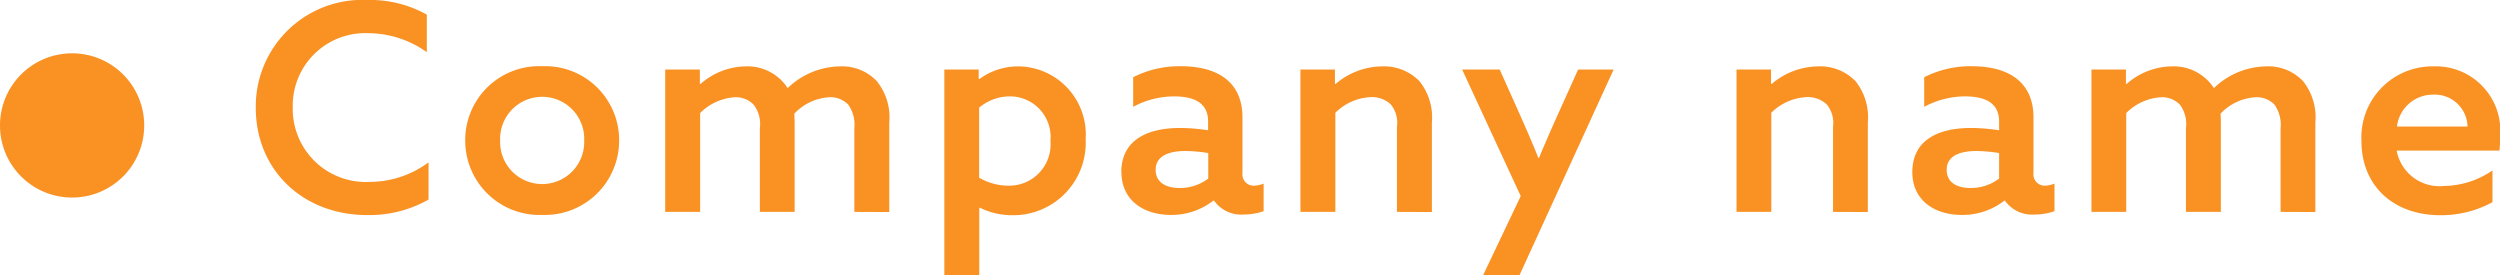 <svg xmlns="http://www.w3.org/2000/svg" viewBox="0 0 172.5 19"><path fill="#f99123" d="m102.33 19 2.6-5.47-4.04-8.73h2.59l1.37 3.06q.7 1.56 1.3 3.04h.04q.64-1.54 1.33-3.06l1.37-3.04h2.45l-6.5 14.2Zm-37.17 0V4.8h2.37v.64l.04.02a4.5 4.5 0 0 1 2.68-.88 4.7 4.7 0 0 1 4.66 5.02 5 5 0 0 1-5.1 5.25 5 5 0 0 1-2.2-.52l-.04.02V19Zm2.4-11.58v4.84a4 4 0 0 0 2 .55 2.85 2.85 0 0 0 2.92-3.1 2.8 2.8 0 0 0-2.8-3.06 3.3 3.3 0 0 0-2.11.77m95.37 2.3a4.9 4.9 0 0 1 4.97-5.14 4.45 4.45 0 0 1 4.6 4.83 7 7 0 0 1-.05.98h-7.09a3 3 0 0 0 3.27 2.44 6 6 0 0 0 3.34-1.07v2.19a7.4 7.4 0 0 1-3.6.9c-3.2 0-5.44-2-5.44-5.12m2.45-1h4.87a2.26 2.26 0 0 0-2.36-2.2 2.5 2.5 0 0 0-2.51 2.2M32.1 9.7a5.1 5.1 0 0 1 5.32-5.13 5.1 5.1 0 0 1 5.3 5.13 5.13 5.13 0 0 1-5.3 5.13 5.13 5.13 0 0 1-5.32-5.13m2.41 0a2.9 2.9 0 0 0 2.9 3 2.9 2.9 0 0 0 2.9-3 2.9 2.9 0 0 0-2.9-3.02 2.9 2.9 0 0 0-2.9 3.02M17.65 7.46A7.35 7.35 0 0 1 25.35 0a8 8 0 0 1 4.1 1.01V3.6a7 7 0 0 0-4.04-1.31A5 5 0 0 0 20.2 7.4a5.04 5.04 0 0 0 5.33 5.15 6.8 6.8 0 0 0 4.04-1.35v2.57a8.3 8.3 0 0 1-4.22 1.07c-4.52 0-7.7-3.18-7.7-7.38m114.3 4.42c0-2.1 1.61-3.05 4.06-3.05a13 13 0 0 1 1.93.16V8.4c0-1.21-.82-1.75-2.37-1.75a6 6 0 0 0-2.8.72V5.33a7 7 0 0 1 3.28-.76c2.66 0 4.26 1.18 4.26 3.53v3.84a.78.78 0 0 0 .85.87 2 2 0 0 0 .6-.14v1.9a4 4 0 0 1-1.33.23 2.3 2.3 0 0 1-2.1-.97h-.01a4.7 4.7 0 0 1-2.95 1c-1.95 0-3.42-1.06-3.42-2.95Zm2.37-.16c0 .87.71 1.25 1.63 1.25a3.2 3.2 0 0 0 1.99-.65v-1.76a10 10 0 0 0-1.57-.14c-1.11 0-2.05.32-2.05 1.3Zm-56.95.16c0-2.1 1.62-3.05 4.06-3.05a13 13 0 0 1 1.93.16V8.4c0-1.21-.81-1.75-2.37-1.75a6 6 0 0 0-2.8.72V5.33a7 7 0 0 1 3.28-.76c2.67 0 4.26 1.18 4.26 3.53v3.84a.78.78 0 0 0 .86.87 2 2 0 0 0 .6-.14v1.9a4 4 0 0 1-1.34.23 2.3 2.3 0 0 1-2.09-.97h-.02a4.7 4.7 0 0 1-2.94 1c-1.95 0-3.42-1.06-3.42-2.95Zm2.37-.16c0 .87.72 1.25 1.63 1.25a3.2 3.2 0 0 0 2-.65v-1.76a10 10 0 0 0-1.58-.14c-1.11 0-2.05.32-2.05 1.3Zm77.62 2.9V8.85a2.4 2.4 0 0 0-.42-1.63 1.7 1.7 0 0 0-1.3-.51 3.6 3.6 0 0 0-2.42 1.13l.02.58v6.2h-2.41V8.85a2.2 2.2 0 0 0-.42-1.63 1.7 1.7 0 0 0-1.3-.51 3.7 3.7 0 0 0-2.4 1.09v6.82h-2.4V4.8h2.38v.97l.04.03a4.8 4.8 0 0 1 3.13-1.22 3.3 3.3 0 0 1 2.9 1.5 5.3 5.3 0 0 1 3.6-1.5 3.3 3.3 0 0 1 2.55 1.02 4 4 0 0 1 .85 2.86v6.17Zm-30.88 0V8.75a2 2 0 0 0-.44-1.55 1.9 1.9 0 0 0-1.35-.5 3.7 3.7 0 0 0-2.47 1.08v6.84h-2.4V4.8h2.38v.97l.04.03a5 5 0 0 1 3.22-1.22 3.4 3.4 0 0 1 2.57 1.02 4 4 0 0 1 .85 2.86v6.17Zm-30.09 0V8.75a2 2 0 0 0-.43-1.55 1.9 1.9 0 0 0-1.36-.5 3.7 3.7 0 0 0-2.46 1.08v6.84h-2.41V4.8h2.38v.97l.04.03a5 5 0 0 1 3.23-1.22 3.4 3.4 0 0 1 2.56 1.02 4 4 0 0 1 .86 2.86v6.17Zm-37.44 0V8.85a2.4 2.4 0 0 0-.42-1.63 1.7 1.7 0 0 0-1.3-.51 3.6 3.6 0 0 0-2.42 1.13l.02.58v6.2h-2.4V8.85A2.2 2.2 0 0 0 52 7.22a1.7 1.7 0 0 0-1.29-.51 3.7 3.7 0 0 0-2.4 1.09v6.82H45.9V4.8h2.39v.97l.04.03a4.8 4.8 0 0 1 3.12-1.22 3.3 3.3 0 0 1 2.9 1.5 5.3 5.3 0 0 1 3.6-1.5A3.3 3.3 0 0 1 60.5 5.6a4 4 0 0 1 .86 2.87v6.16ZM0 8.66a4.97 4.97 0 0 1 4.97-4.98 4.97 4.97 0 0 1 4.98 4.97 4.97 4.97 0 0 1-4.98 4.98A4.97 4.97 0 0 1 0 8.65"/></svg>